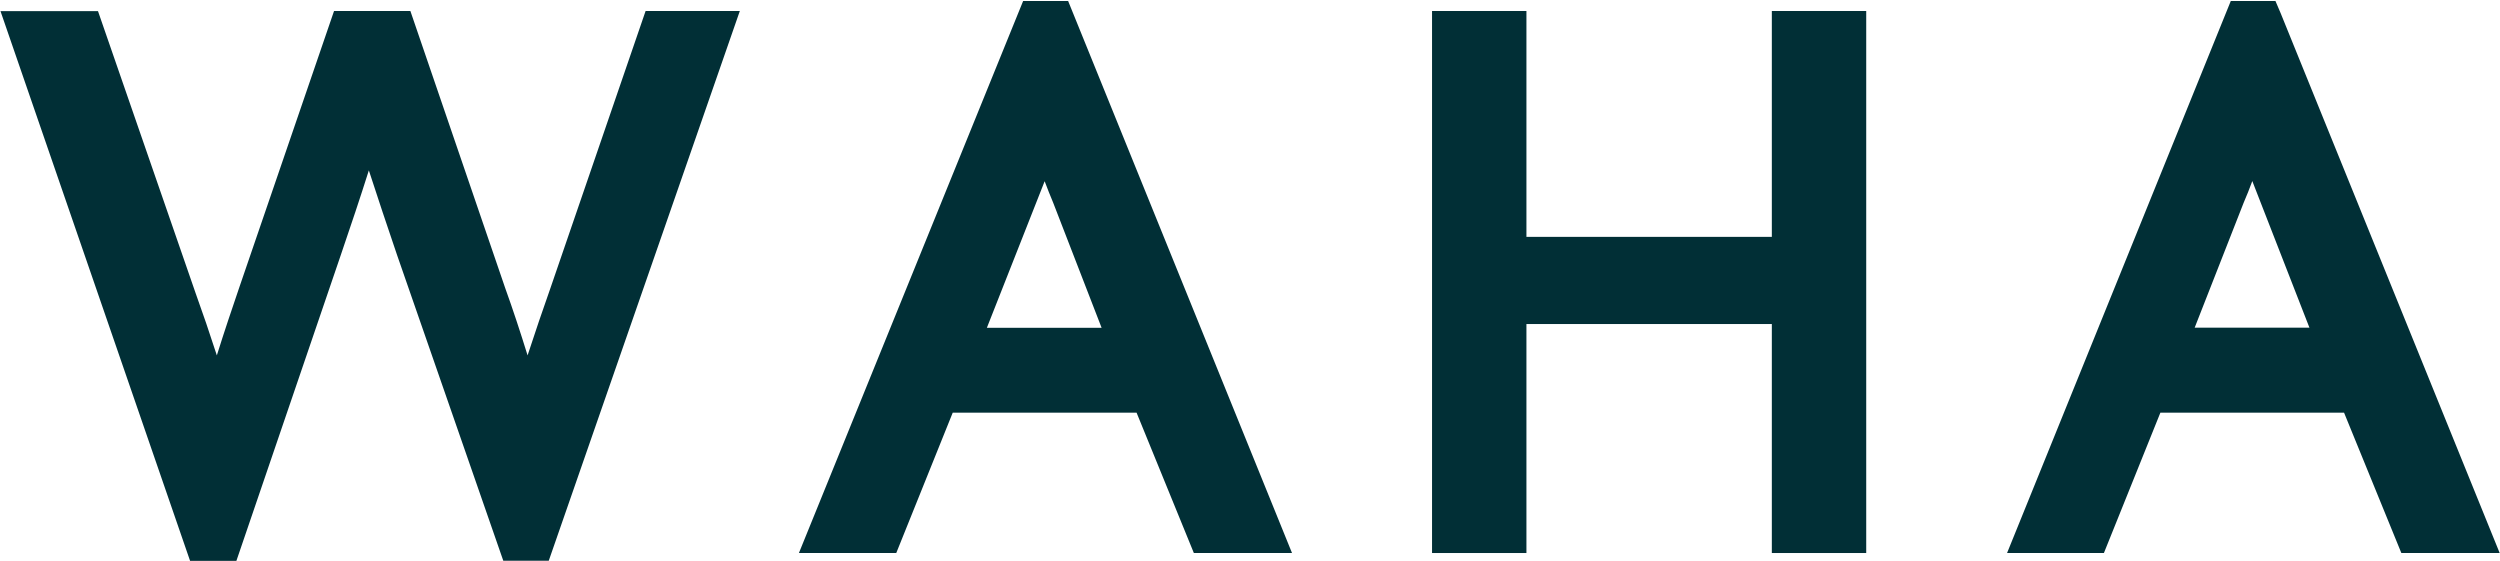 <svg version="1.2" xmlns="http://www.w3.org/2000/svg" viewBox="0 0 1523 342" width="1523" height="342">
	<title>wc-green-black-svg</title>
	<style>
		.s0 { fill: #012f36 } 
	</style>
	<path id="Layer" fill-rule="evenodd" class="s0" d="m650.7 0.6l136.4 336.3h-59.8l-34.9-85.5h-112l-34.4 85.5h-59.3l136.6-336.3zm-9.1 122.9c-1.8-4.1-3.4-8.5-5.2-13.1-1.9 5-3.8 9.5-5.2 13.2l-30 76.1h69.9z"/>
	<path id="Layer" class="s0" d="m335.4 175.3c-4.7 13.2-9.4 27.2-14 41.2-4.4-14.2-9-28.2-13.7-41.2l-57.7-168.6h-46.5l-57.8 168.6c-4.3 12.6-9 26.5-13.6 41.2-4.3-13.3-8.7-26.2-13-38.1l-59.4-171.6h-59.4l115.5 334.9h28.2l63.6-186.3c6.2-18.2 11.8-34.8 17.1-51.6 5.4 16.5 11 33.5 17.2 51.6l64.7 186.2h27.7l116.4-334.9h-57.4z"/>
	<path id="Layer" fill-rule="evenodd" class="s0" d="m1389.4 8.1l133.4 328.8h-59.9l-34.9-85.5h-111.9l-34.4 85.5h-59l136.3-336.3h27.2zm-12.2 115.3c-1.6-4.1-3.3-8.5-5.1-13.1-1.6 4.4-3.4 8.9-5.3 13.3l-29.8 76h69.9z"/>
	<path id="Layer" class="s0" d="m1079.4 144.3h-149.5v-137.6h-57.5v330.2h57.5v-139.5h149.5v139.5h57.5v-330.2h-57.5z"/>
</svg>